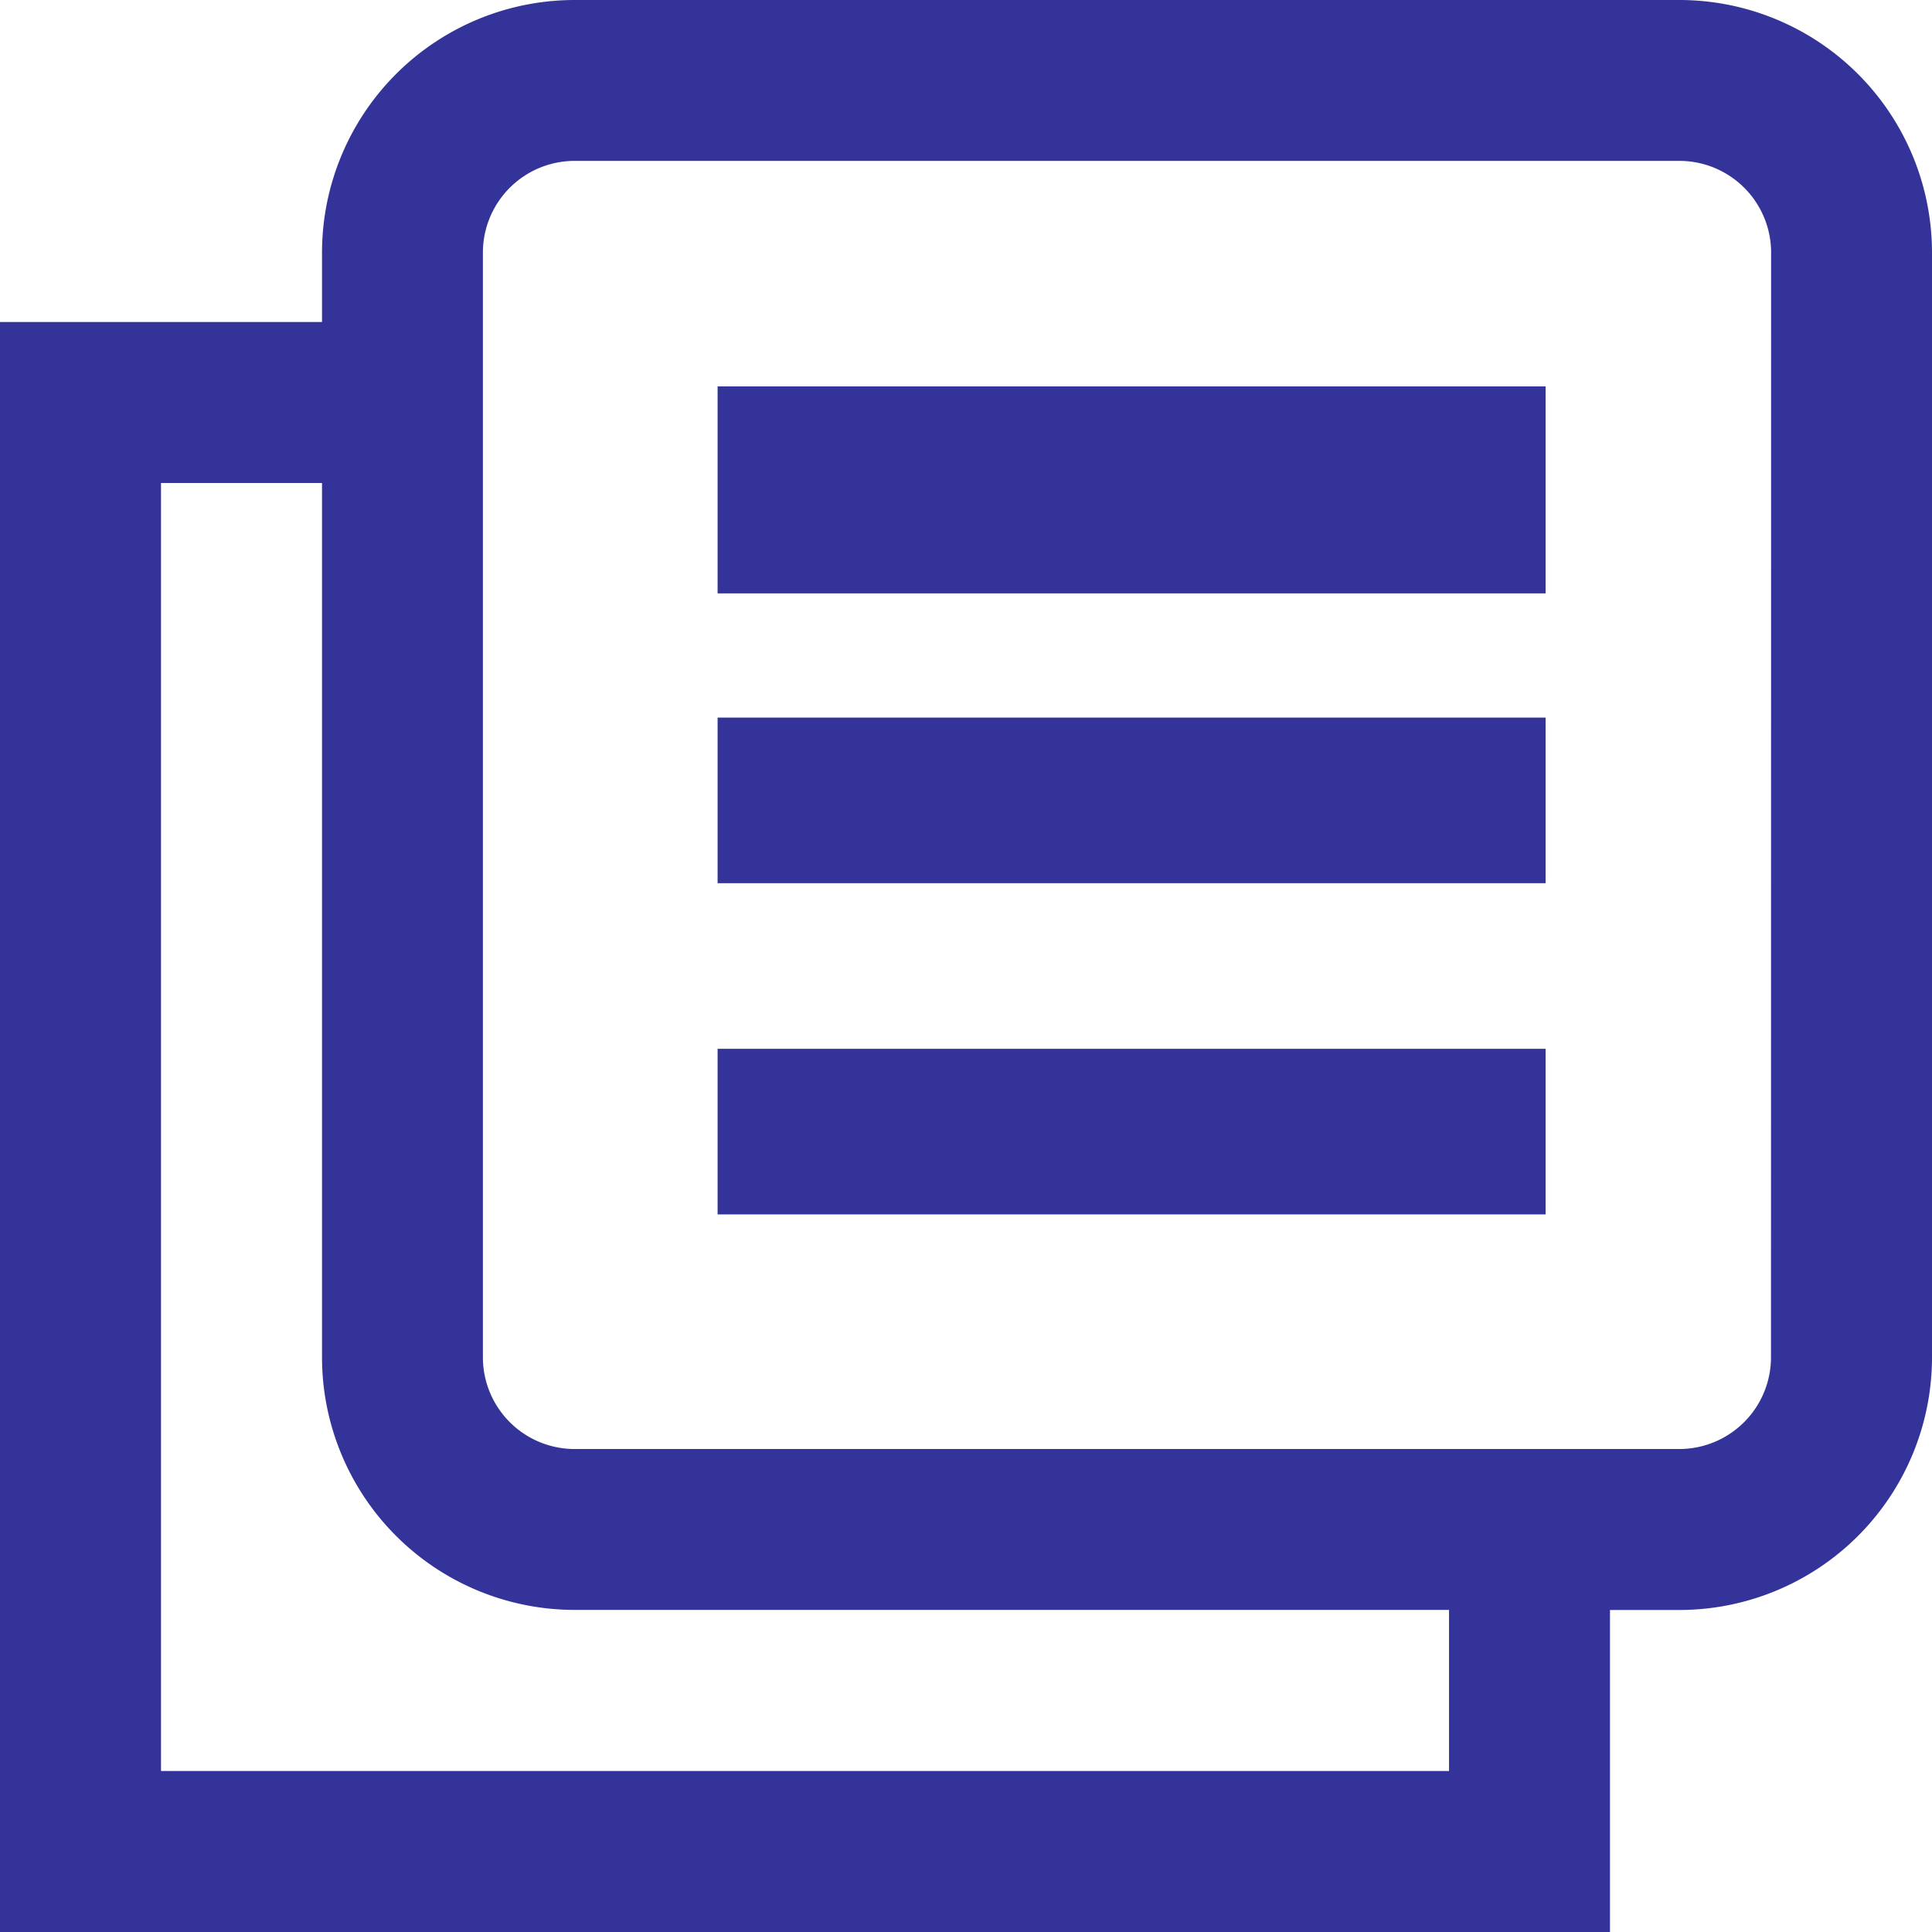 <svg id="_5799829521581426691" data-name="5799829521581426691" xmlns="http://www.w3.org/2000/svg" width="46.666" height="46.666" viewBox="0 0 46.666 46.666">
  <path id="Path_19180" data-name="Path 19180" d="M40.58,0H13.864A6.105,6.105,0,0,0,7.778,6.086V7.778H0V46.666H38.888V38.888H40.58A6.105,6.105,0,0,0,46.666,32.8V6.086A6.105,6.105,0,0,0,40.58,0ZM35,42.777H3.889V11.667H7.778V32.8a6.105,6.105,0,0,0,6.086,6.086H35ZM42.777,32.8a2.217,2.217,0,0,1-2.2,2.2H13.864a2.217,2.217,0,0,1-2.2-2.2V6.086a2.217,2.217,0,0,1,2.2-2.2H40.58a2.217,2.217,0,0,1,2.2,2.2Z" fill="#339"/>
  <rect id="Rectangle_3346" data-name="Rectangle 3346" width="20" height="5" transform="translate(17.333 9.333)" fill="#339"/>
  <rect id="Rectangle_3347" data-name="Rectangle 3347" width="20" height="4" transform="translate(17.333 17.333)" fill="#339"/>
  <rect id="Rectangle_3348" data-name="Rectangle 3348" width="20" height="4" transform="translate(17.333 25.333)" fill="#339"/>
</svg>
